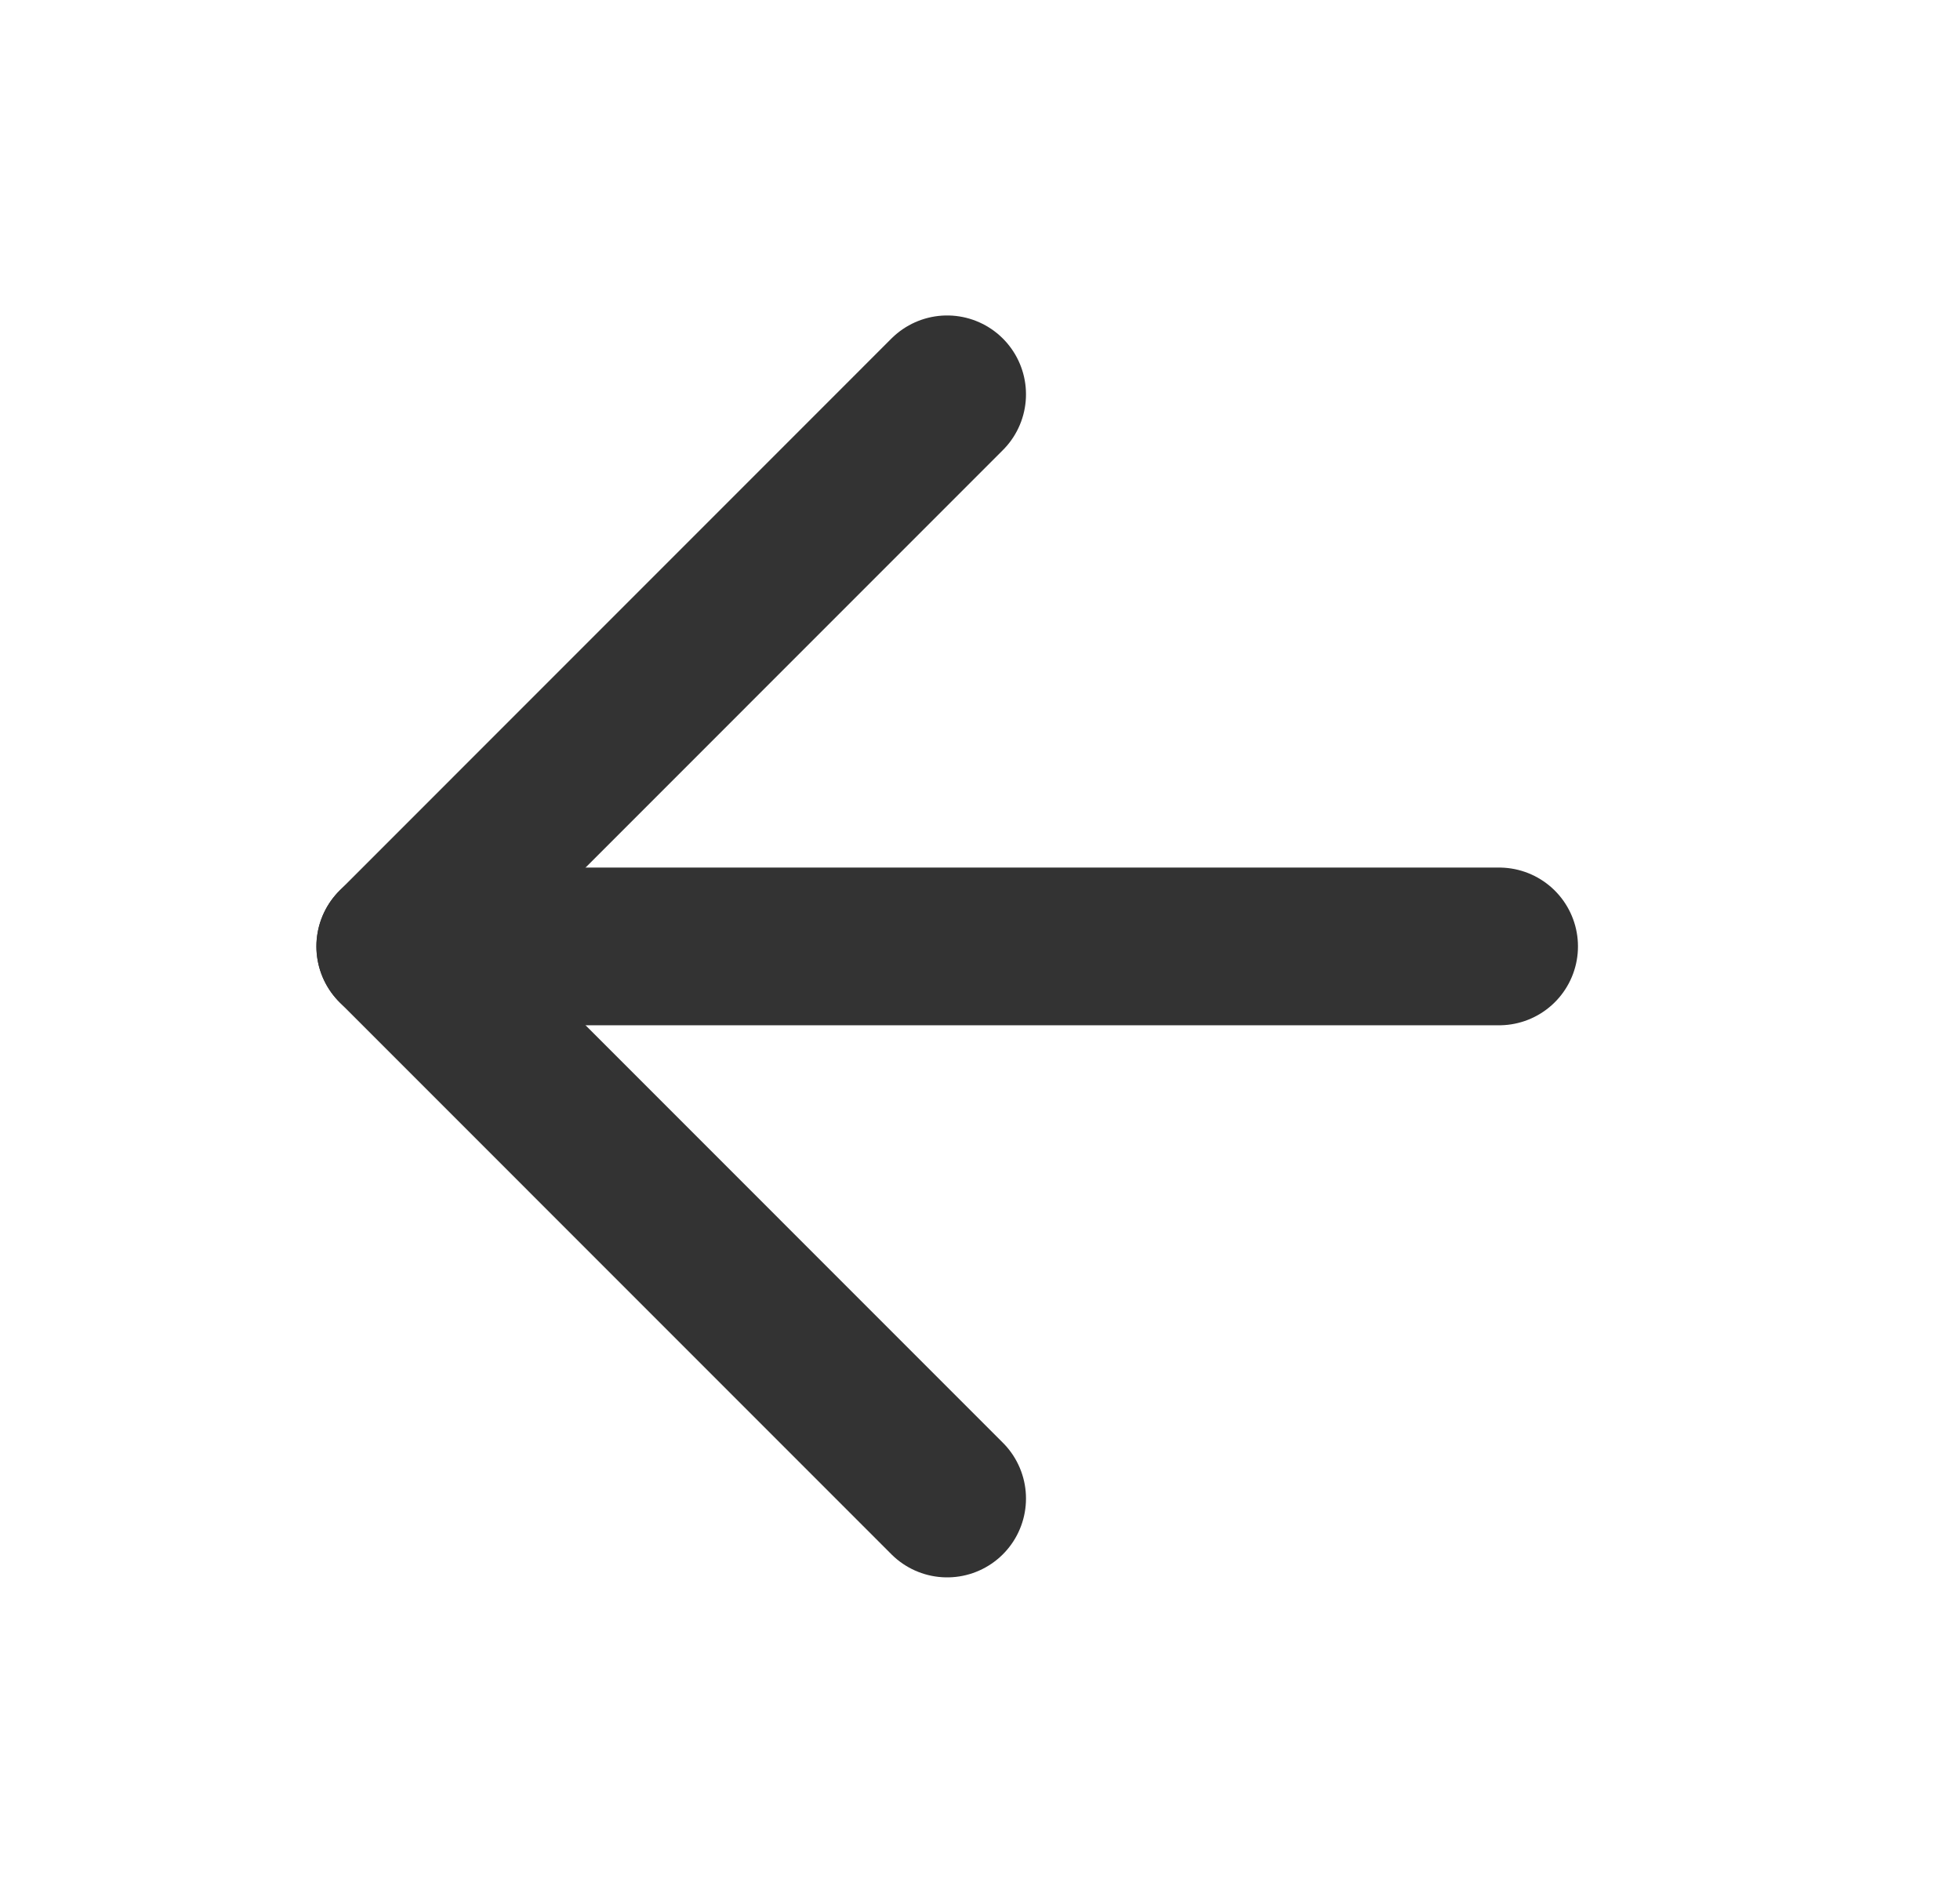 <svg width="29" height="28" viewBox="0 0 29 28" fill="none" xmlns="http://www.w3.org/2000/svg">
<g opacity="1">
<path d="M22.181 14L5.848 14" stroke="#333333" stroke-width="2.333" stroke-linecap="round" stroke-linejoin="round"></path>
<path d="M14.014 22.167L5.848 14L14.014 5.833" stroke="#333333" stroke-width="2.333" stroke-linecap="round" stroke-linejoin="round"></path>
</g>
</svg>